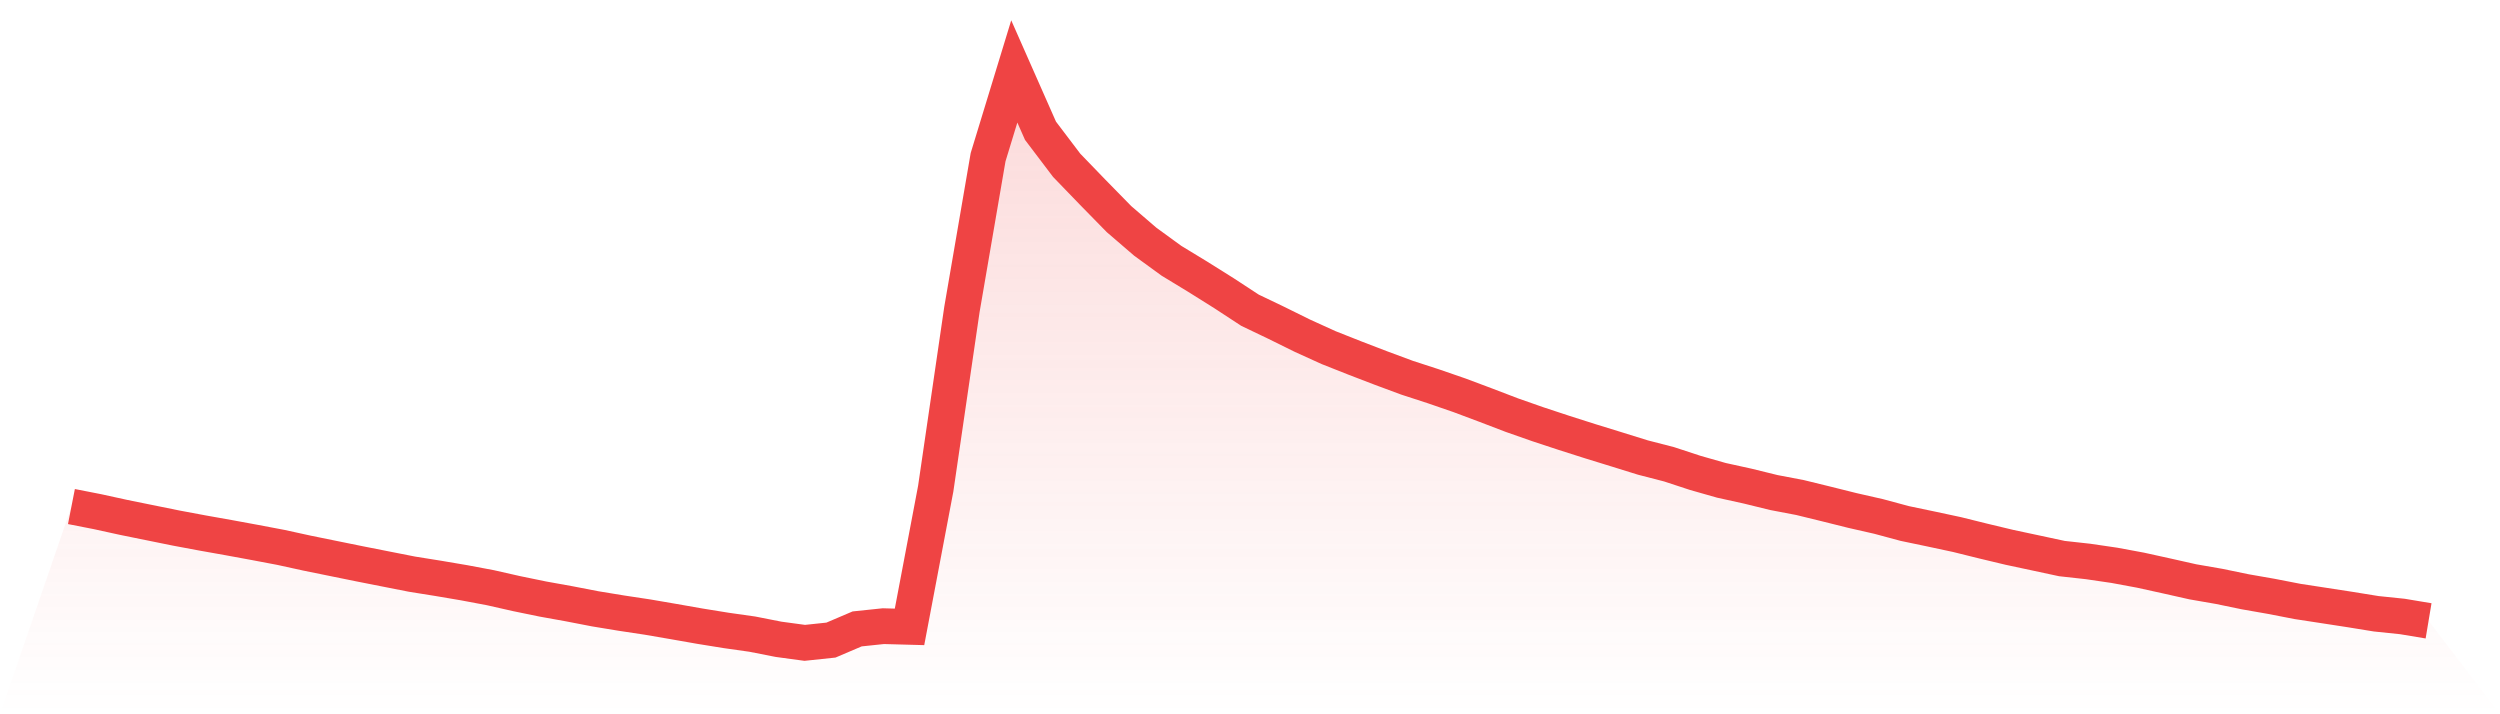 <svg viewBox="0 0 140 40" xmlns="http://www.w3.org/2000/svg">
<defs>
<linearGradient id="gradient" x1="0" x2="0" y1="0" y2="1">
<stop offset="0%" stop-color="#ef4444" stop-opacity="0.2"/>
<stop offset="100%" stop-color="#ef4444" stop-opacity="0"/>
</linearGradient>
</defs>
<path d="M4,28.367 L4,28.367 L5.467,28.655 L6.933,28.976 L8.4,29.274 L9.867,29.572 L11.333,29.846 L12.8,30.107 L14.267,30.377 L15.733,30.655 L17.2,30.976 L18.667,31.275 L20.133,31.573 L21.6,31.863 L23.067,32.152 L24.533,32.387 L26,32.636 L27.467,32.912 L28.933,33.244 L30.4,33.546 L31.867,33.81 L33.333,34.094 L34.8,34.335 L36.267,34.557 L37.733,34.809 L39.2,35.067 L40.667,35.304 L42.133,35.512 L43.6,35.801 L45.067,36 L46.533,35.845 L48,35.219 L49.467,35.065 L50.933,35.105 L52.4,27.367 L53.867,17.334 L55.333,8.803 L56.8,4 L58.267,7.321 L59.733,9.256 L61.2,10.775 L62.667,12.273 L64.133,13.534 L65.6,14.602 L67.067,15.494 L68.533,16.413 L70,17.373 L71.467,18.075 L72.933,18.799 L74.4,19.466 L75.867,20.047 L77.333,20.61 L78.8,21.154 L80.267,21.631 L81.733,22.137 L83.2,22.687 L84.667,23.248 L86.133,23.762 L87.6,24.246 L89.067,24.713 L90.533,25.165 L92,25.621 L93.467,26 L94.933,26.481 L96.4,26.899 L97.867,27.222 L99.333,27.582 L100.8,27.862 L102.267,28.221 L103.733,28.587 L105.2,28.921 L106.667,29.316 L108.133,29.623 L109.6,29.937 L111.067,30.301 L112.533,30.652 L114,30.965 L115.467,31.28 L116.933,31.442 L118.4,31.657 L119.867,31.929 L121.333,32.252 L122.8,32.582 L124.267,32.837 L125.733,33.14 L127.2,33.397 L128.667,33.682 L130.133,33.907 L131.6,34.133 L133.067,34.371 L134.533,34.523 L136,34.768 L140,40 L0,40 z" fill="url(#gradient)"/>
<path d="M4,28.367 L4,28.367 L5.467,28.655 L6.933,28.976 L8.4,29.274 L9.867,29.572 L11.333,29.846 L12.8,30.107 L14.267,30.377 L15.733,30.655 L17.2,30.976 L18.667,31.275 L20.133,31.573 L21.6,31.863 L23.067,32.152 L24.533,32.387 L26,32.636 L27.467,32.912 L28.933,33.244 L30.4,33.546 L31.867,33.81 L33.333,34.094 L34.8,34.335 L36.267,34.557 L37.733,34.809 L39.2,35.067 L40.667,35.304 L42.133,35.512 L43.6,35.801 L45.067,36 L46.533,35.845 L48,35.219 L49.467,35.065 L50.933,35.105 L52.4,27.367 L53.867,17.334 L55.333,8.803 L56.8,4 L58.267,7.321 L59.733,9.256 L61.2,10.775 L62.667,12.273 L64.133,13.534 L65.6,14.602 L67.067,15.494 L68.533,16.413 L70,17.373 L71.467,18.075 L72.933,18.799 L74.4,19.466 L75.867,20.047 L77.333,20.61 L78.8,21.154 L80.267,21.631 L81.733,22.137 L83.2,22.687 L84.667,23.248 L86.133,23.762 L87.6,24.246 L89.067,24.713 L90.533,25.165 L92,25.621 L93.467,26 L94.933,26.481 L96.4,26.899 L97.867,27.222 L99.333,27.582 L100.8,27.862 L102.267,28.221 L103.733,28.587 L105.2,28.921 L106.667,29.316 L108.133,29.623 L109.6,29.937 L111.067,30.301 L112.533,30.652 L114,30.965 L115.467,31.28 L116.933,31.442 L118.4,31.657 L119.867,31.929 L121.333,32.252 L122.8,32.582 L124.267,32.837 L125.733,33.14 L127.2,33.397 L128.667,33.682 L130.133,33.907 L131.6,34.133 L133.067,34.371 L134.533,34.523 L136,34.768" fill="none" stroke="#ef4444" stroke-width="2"/>
</svg>